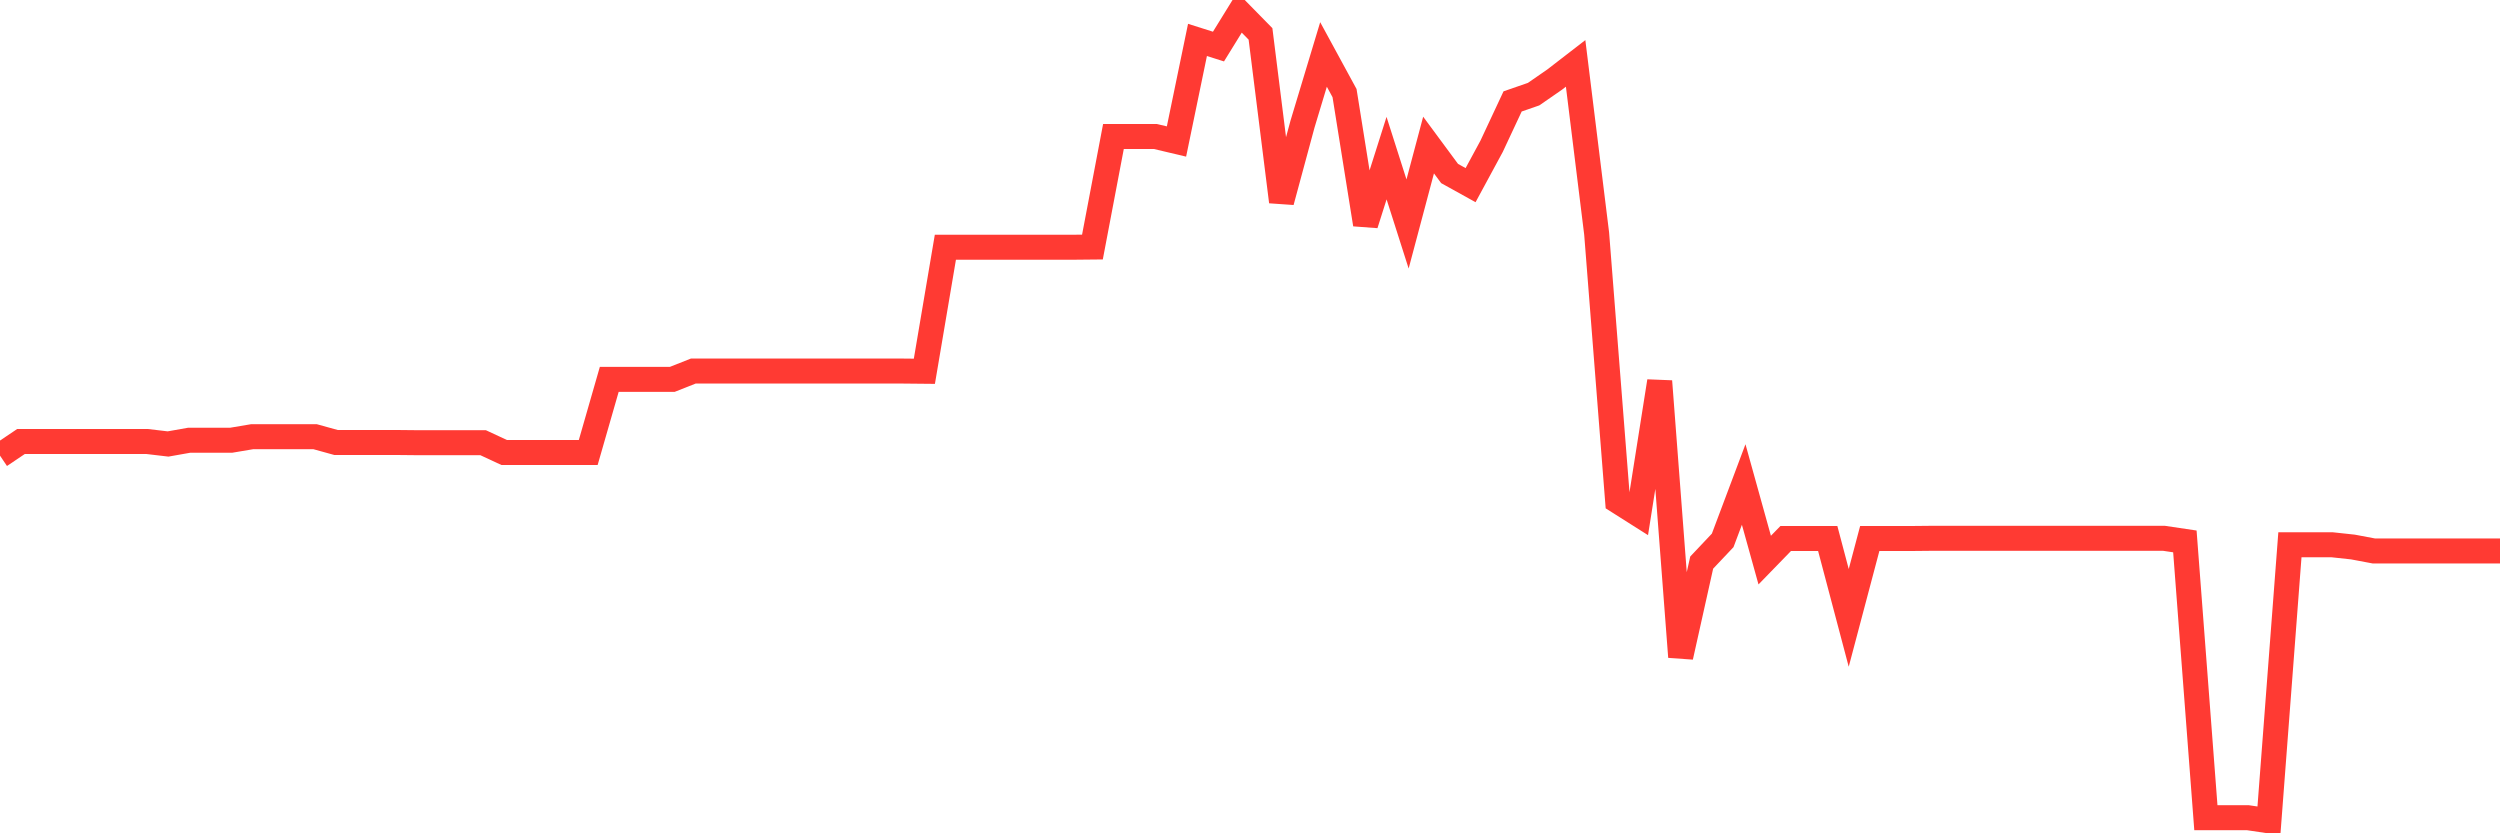 <svg
  xmlns="http://www.w3.org/2000/svg"
  xmlns:xlink="http://www.w3.org/1999/xlink"
  width="120"
  height="40"
  viewBox="0 0 120 40"
  preserveAspectRatio="none"
>
  <polyline
    points="0,21.87 1.008,21.192 2.017,21.192 3.025,21.192 4.034,21.192 5.042,21.192 6.05,21.192 7.059,21.192 8.067,21.311 9.076,21.132 10.084,21.132 11.092,21.132 12.101,20.962 13.109,20.962 14.118,20.962 15.126,20.962 16.134,21.241 17.143,21.241 18.151,21.241 19.16,21.241 20.168,21.251 21.176,21.251 22.185,21.251 23.193,21.251 24.202,21.72 25.21,21.72 26.218,21.72 27.227,21.72 28.235,21.72 29.244,18.21 30.252,18.21 31.261,18.21 32.269,18.21 33.277,17.811 34.286,17.811 35.294,17.811 36.303,17.811 37.311,17.811 38.319,17.811 39.328,17.811 40.336,17.811 41.345,17.811 42.353,17.811 43.361,17.811 44.37,17.821 45.378,11.868 46.387,11.868 47.395,11.868 48.403,11.868 49.412,11.868 50.42,11.868 51.429,11.868 52.437,11.858 53.445,6.553 54.454,6.553 55.462,6.553 56.471,6.792 57.479,1.916 58.487,2.235 59.496,0.6 60.504,1.627 61.513,9.684 62.521,5.955 63.529,2.614 64.538,4.469 65.546,10.771 66.555,7.59 67.563,10.751 68.571,6.962 69.58,8.328 70.588,8.887 71.597,7.022 72.605,4.868 73.613,4.519 74.622,3.821 75.63,3.043 76.639,11.21 77.647,24.054 78.655,24.692 79.664,18.3 80.672,31.532 81.681,27.005 82.689,25.938 83.697,23.256 84.706,26.885 85.714,25.848 86.723,25.848 87.731,25.848 88.739,29.658 89.748,25.848 90.756,25.848 91.765,25.848 92.773,25.838 93.782,25.838 94.79,25.838 95.798,25.838 96.807,25.838 97.815,25.838 98.824,25.838 99.832,25.838 100.84,25.838 101.849,25.838 102.857,25.838 103.866,25.838 104.874,25.988 105.882,39.25 106.891,39.25 107.899,39.25 108.908,39.4 109.916,26.148 110.924,26.148 111.933,26.148 112.941,26.257 113.95,26.447 114.958,26.447 115.966,26.447 116.975,26.447 117.983,26.447 118.992,26.447 120,26.447"
    fill="none"
    stroke="#ff3a33"
    stroke-width="1.2"
  >
  </polyline>
</svg>